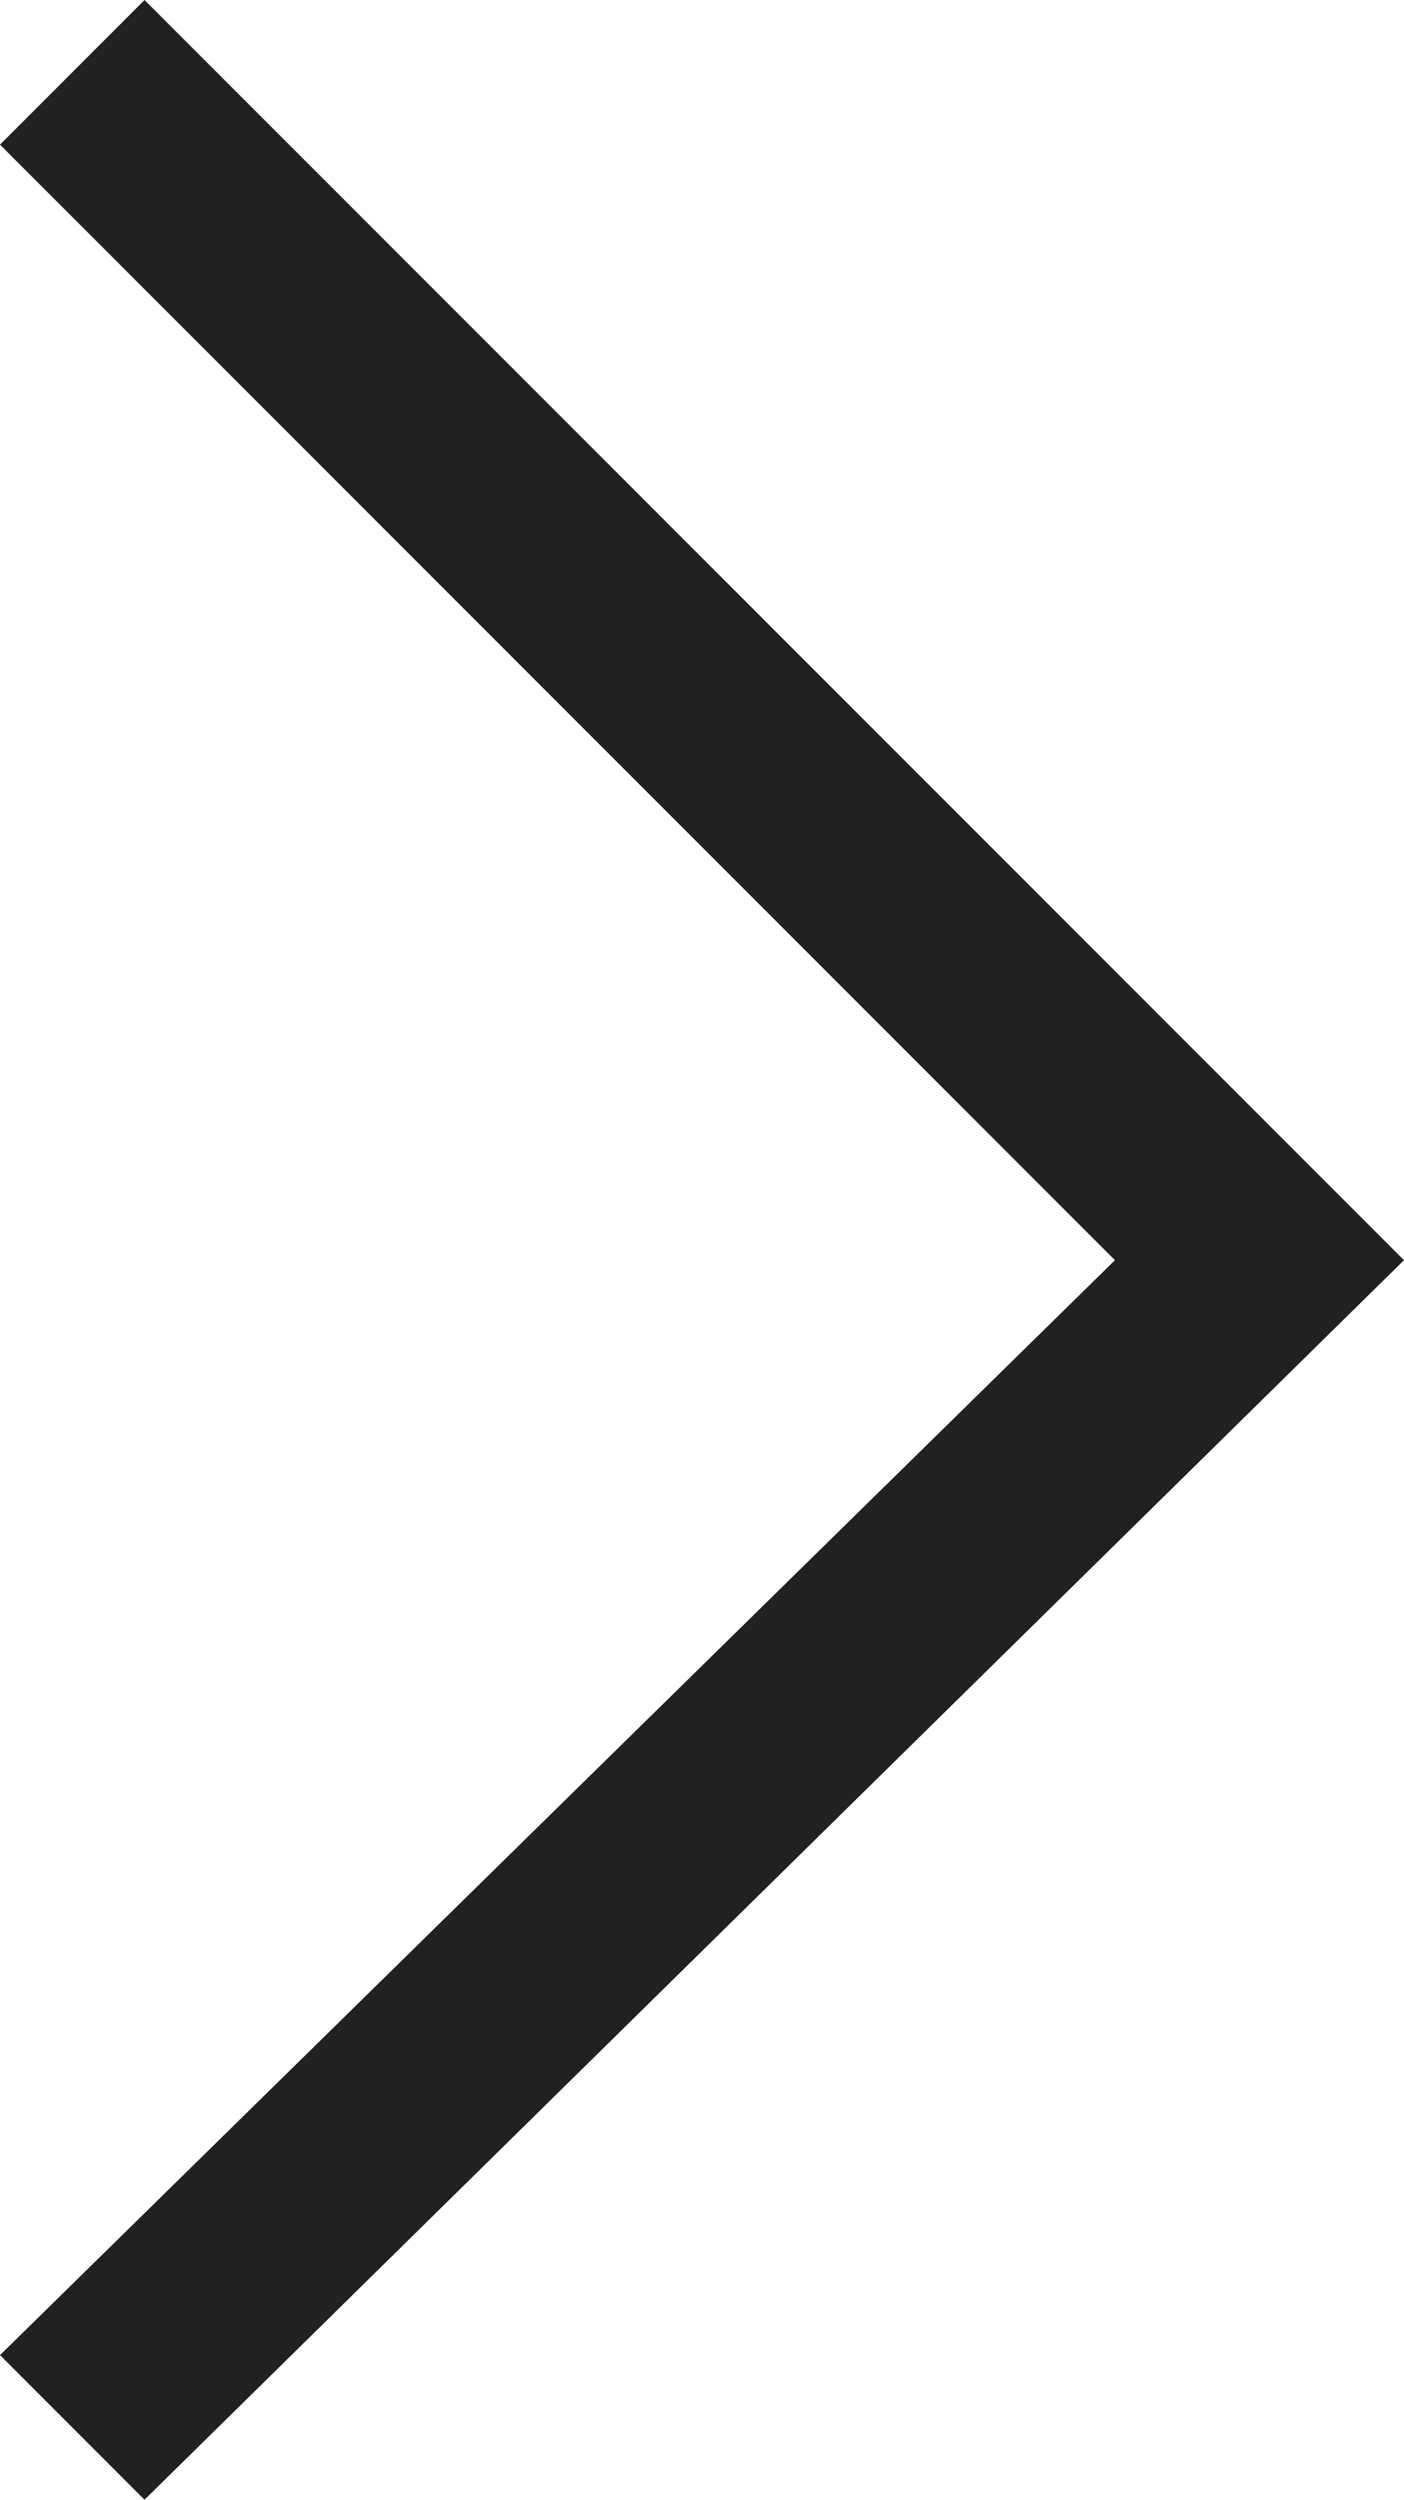 <?xml version="1.0" encoding="utf-8"?>
<!-- Generator: Adobe Illustrator 24.1.1, SVG Export Plug-In . SVG Version: 6.00 Build 0)  -->
<svg version="1.1" id="レイヤー_1" xmlns="http://www.w3.org/2000/svg" xmlns:xlink="http://www.w3.org/1999/xlink" x="0px"
	 y="0px" width="6.8px" height="12.1px" viewBox="0 0 6.8 12.1" style="enable-background:new 0 0 6.8 12.1;" xml:space="preserve">
<style type="text/css">
	.st0{fill-rule:evenodd;clip-rule:evenodd;fill:#212121;}
</style>
<polygon class="st0" points="6.8,6.1 0.7,12.1 0,11.4 5.4,6.1 0,0.7 0.7,0 "/>
</svg>
